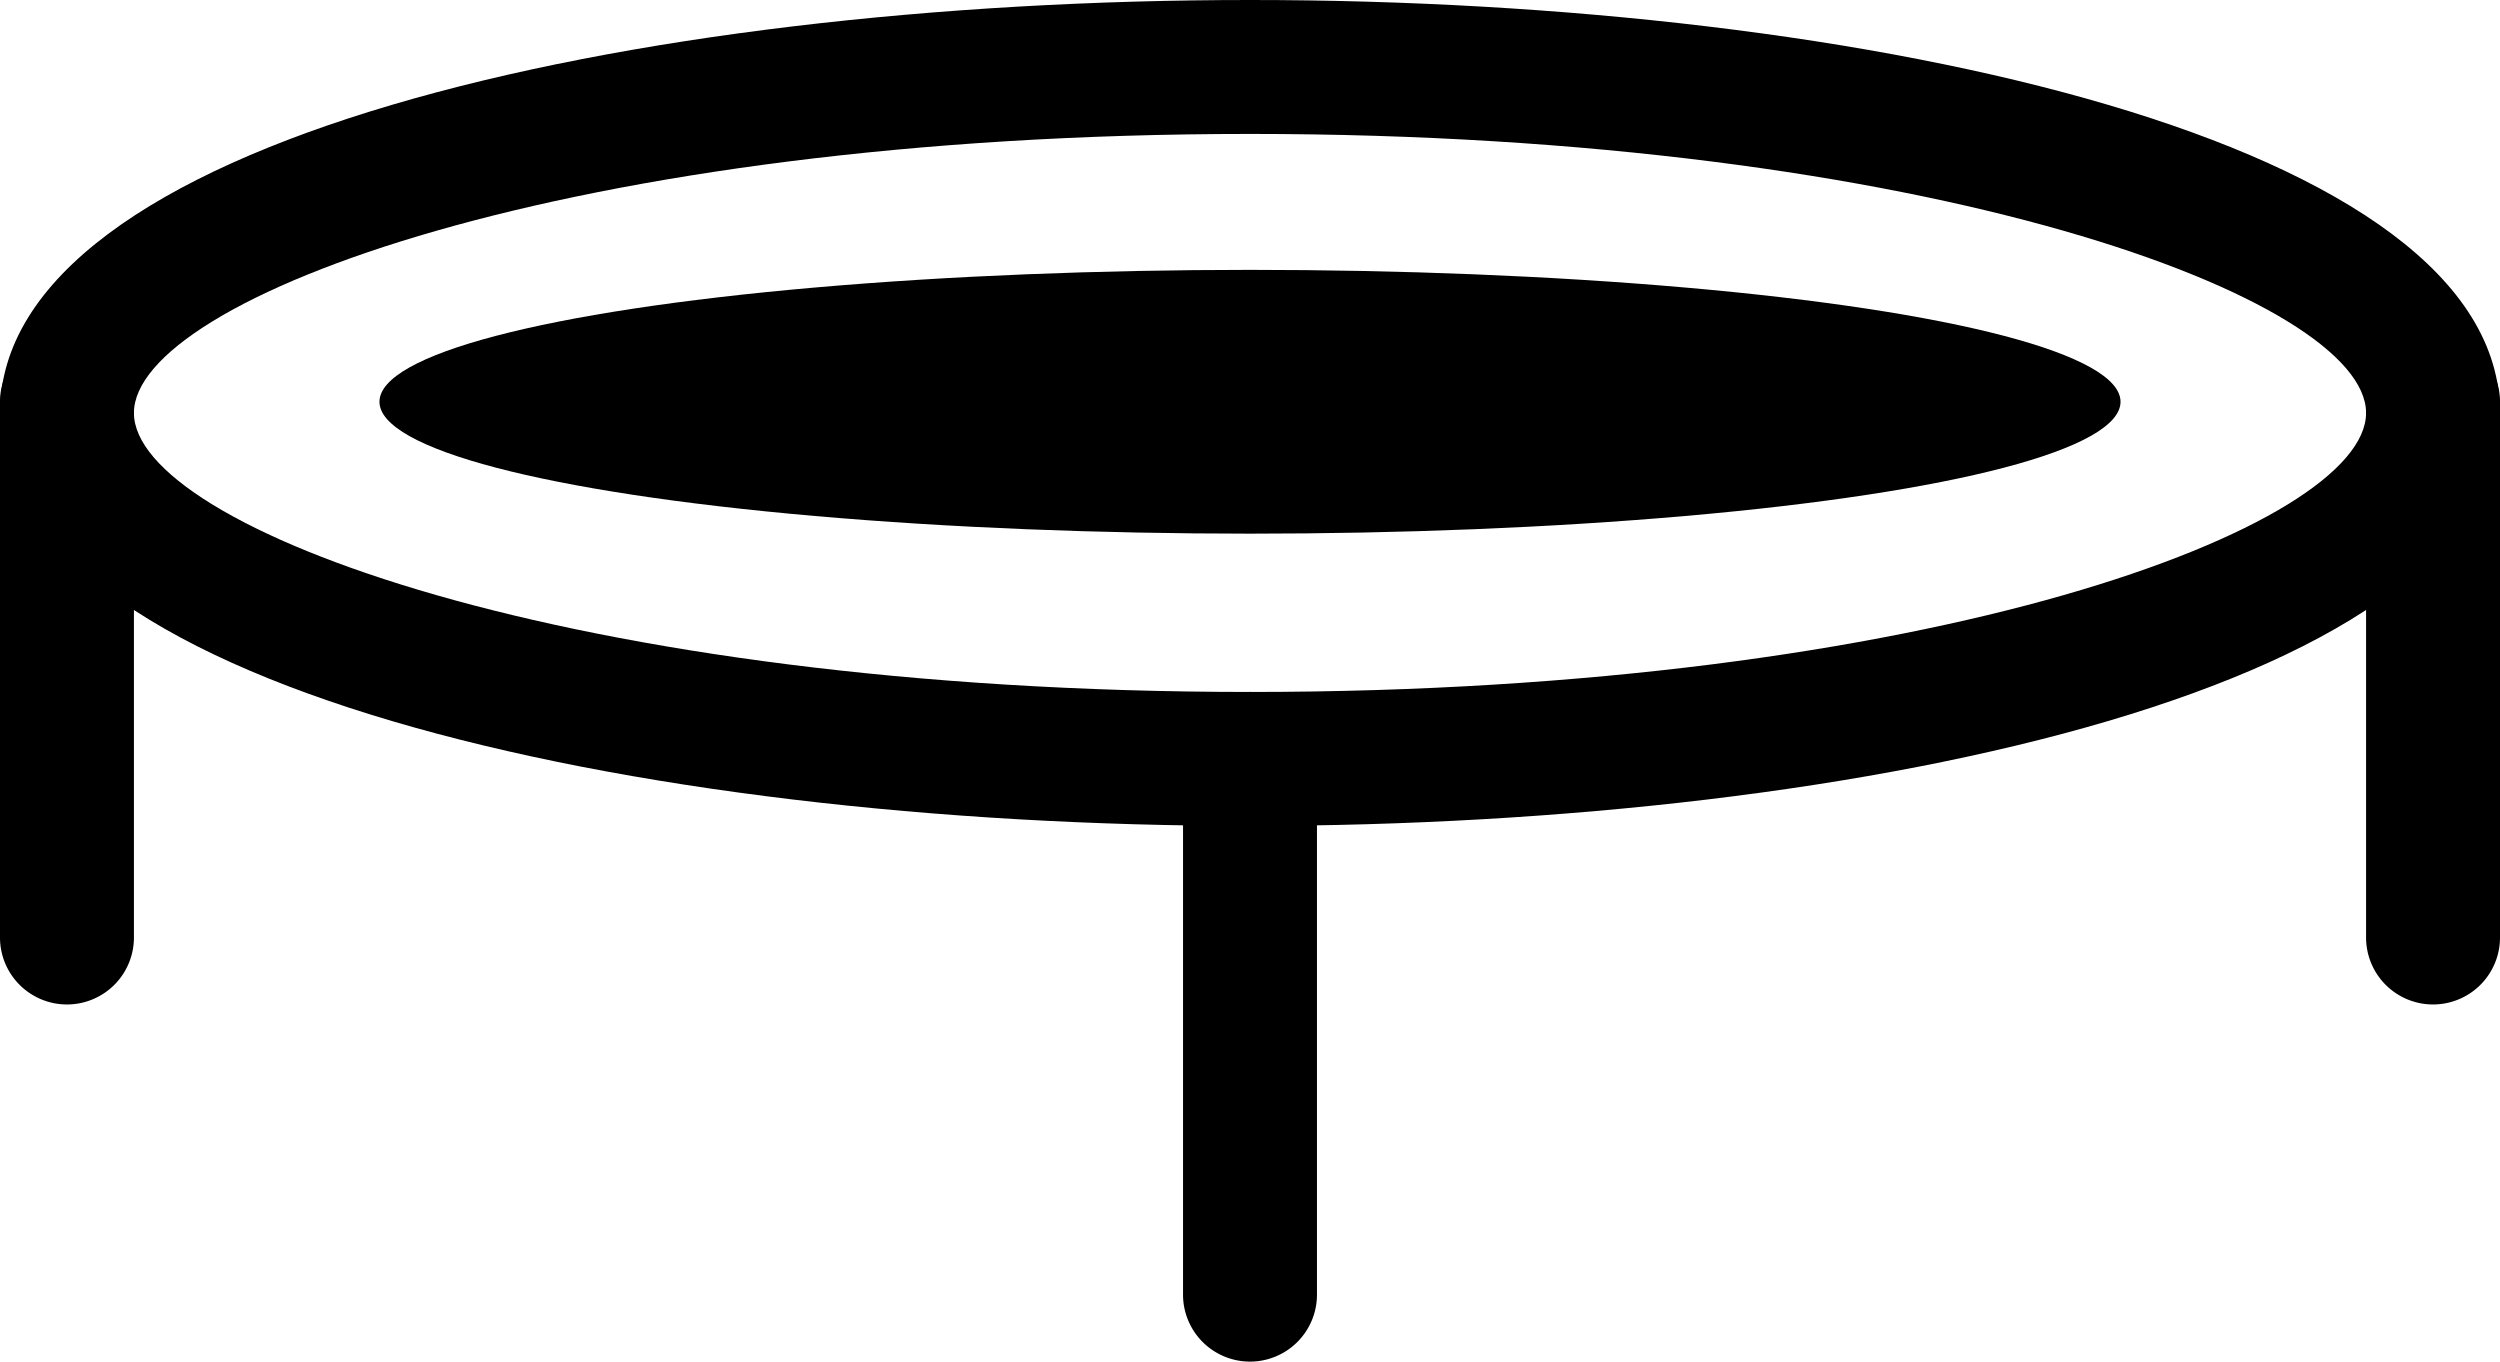<svg xmlns="http://www.w3.org/2000/svg" width="112" height="61" viewBox="0 0 112 61">
  <g id="Group_65" data-name="Group 65" transform="translate(-341 -1435.983)">
    <path id="Ellipse_11" data-name="Ellipse 11" d="M53-3c27.828,0,56,6.355,56,18.5S80.828,34,53,34-3,27.645-3,15.5,25.172-3,53-3Zm0,31c30.522,0,50-7.4,50-12.5S83.522,3,53,3,3,10.4,3,15.5,22.478,28,53,28Z" transform="translate(344 1438.983)"/>
    <path id="Line_25" data-name="Line 25" d="M0,27a3,3,0,0,1-3-3V0A3,3,0,0,1,0-3,3,3,0,0,1,3,0V24A3,3,0,0,1,0,27Z" transform="translate(397 1469.983)"/>
    <path id="Line_26" data-name="Line 26" d="M0,27a3,3,0,0,1-3-3V0A3,3,0,0,1,0-3,3,3,0,0,1,3,0V24A3,3,0,0,1,0,27Z" transform="translate(344 1453.983)"/>
    <path id="Line_27" data-name="Line 27" d="M0,27a3,3,0,0,1-3-3V0A3,3,0,0,1,0-3,3,3,0,0,1,3,0V24A3,3,0,0,1,0,27Z" transform="translate(450 1453.983)"/>
    <ellipse id="Ellipse_12" data-name="Ellipse 12" cx="39" cy="5.909" rx="39" ry="5.909" transform="translate(358 1448.073)"/>
  </g>
</svg>

